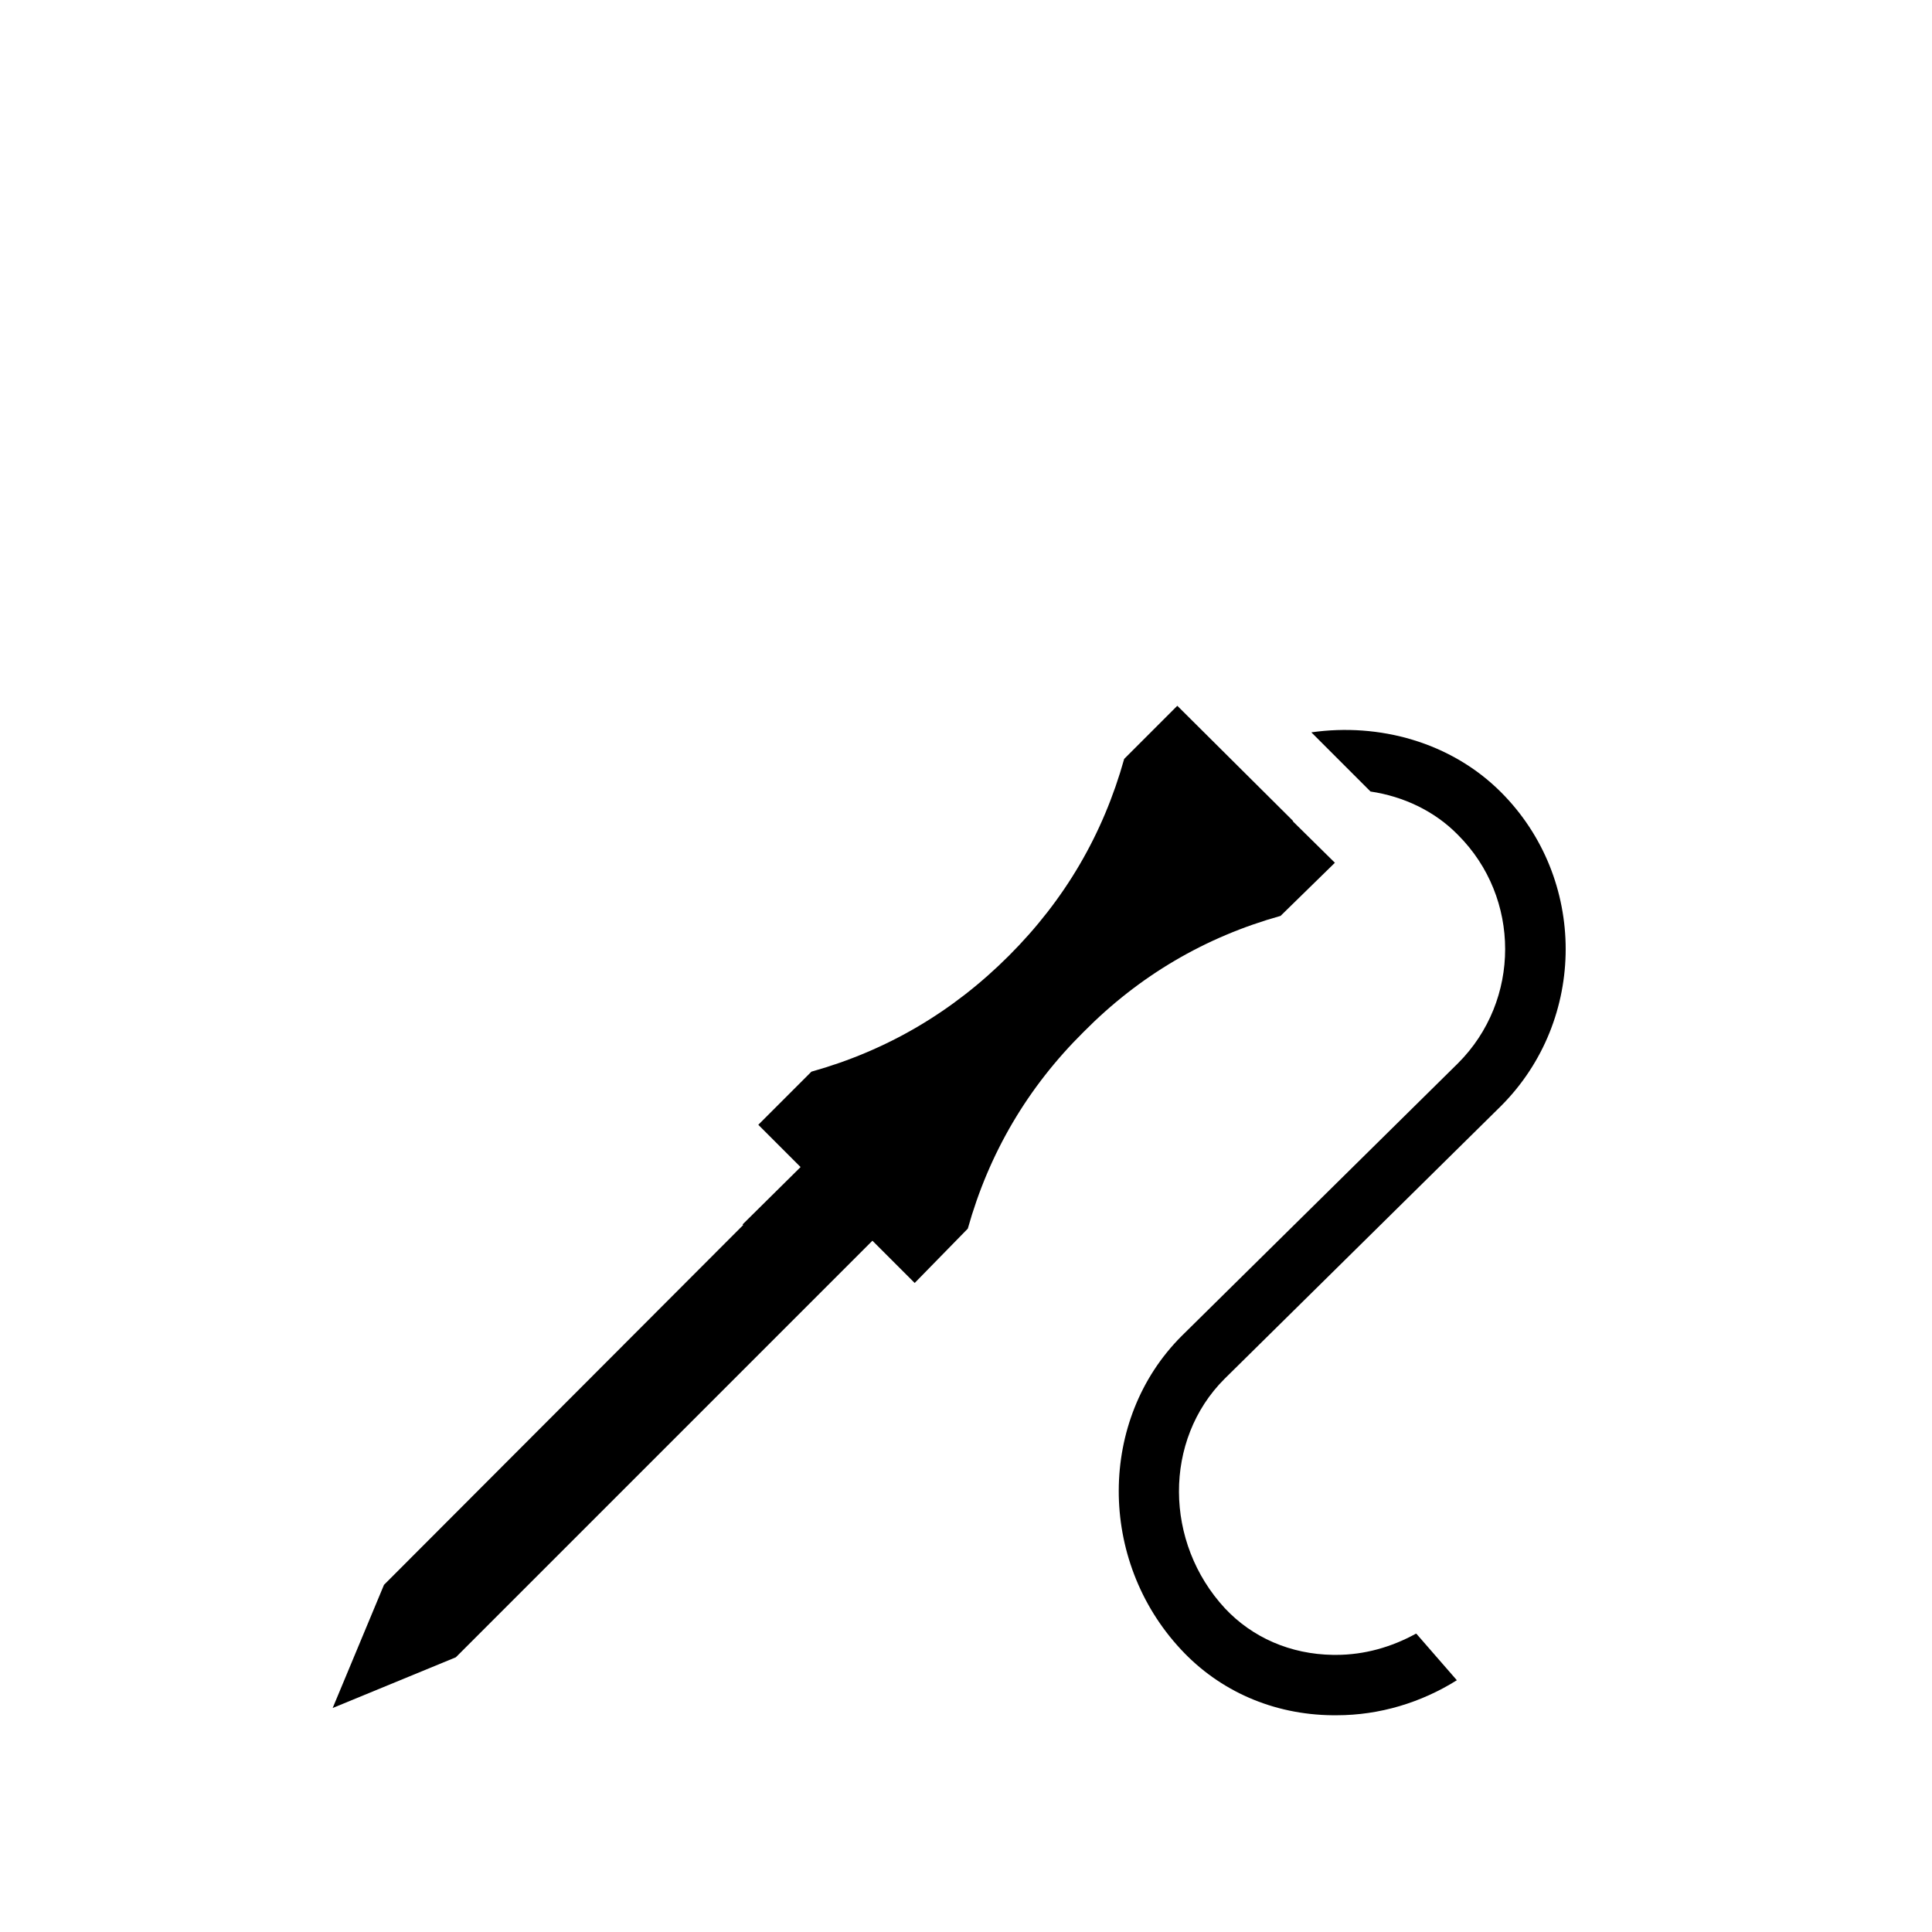<?xml version="1.0" encoding="UTF-8"?><svg id="Layer_1" xmlns="http://www.w3.org/2000/svg" viewBox="0 0 32 32"><defs><style>.cls-1{fill="currentColor";stroke-width:0px;}</style></defs><path class="cls-1" d="M23.45,27.06c-.4.22-.85.35-1.32.35-.02,0-.03,0-.05,0-.71-.01-1.34-.29-1.79-.77-1.01-1.09-1.02-2.79-.01-3.8l4.58-4.52c1.43-1.43,1.43-3.77,0-5.2-.83-.83-2.02-1.15-3.14-.99l.98.98c.54.08,1.06.32,1.45.72,1.04,1.04,1.04,2.74,0,3.78l-4.58,4.52c-1.38,1.38-1.39,3.71-.01,5.19.64.69,1.53,1.08,2.51,1.09.02,0,.05,0,.07,0,.71,0,1.4-.21,1.99-.58l-.67-.77Z"/><path class="cls-1" d="M12.3,20.28l.92-.91.04-.04-.7-.7.88-.88c1.25-.35,2.34-.99,3.27-1.92s1.56-2.01,1.91-3.26l.88-.88,1.92,1.91h-.01l.7.69-.9.88c-1.25.35-2.34.99-3.26,1.92-.93.92-1.57,2.01-1.92,3.26l-.88.9-.7-.7-6.9,6.9-2.04.84.85-2.04,5.95-5.96Z"/></svg>